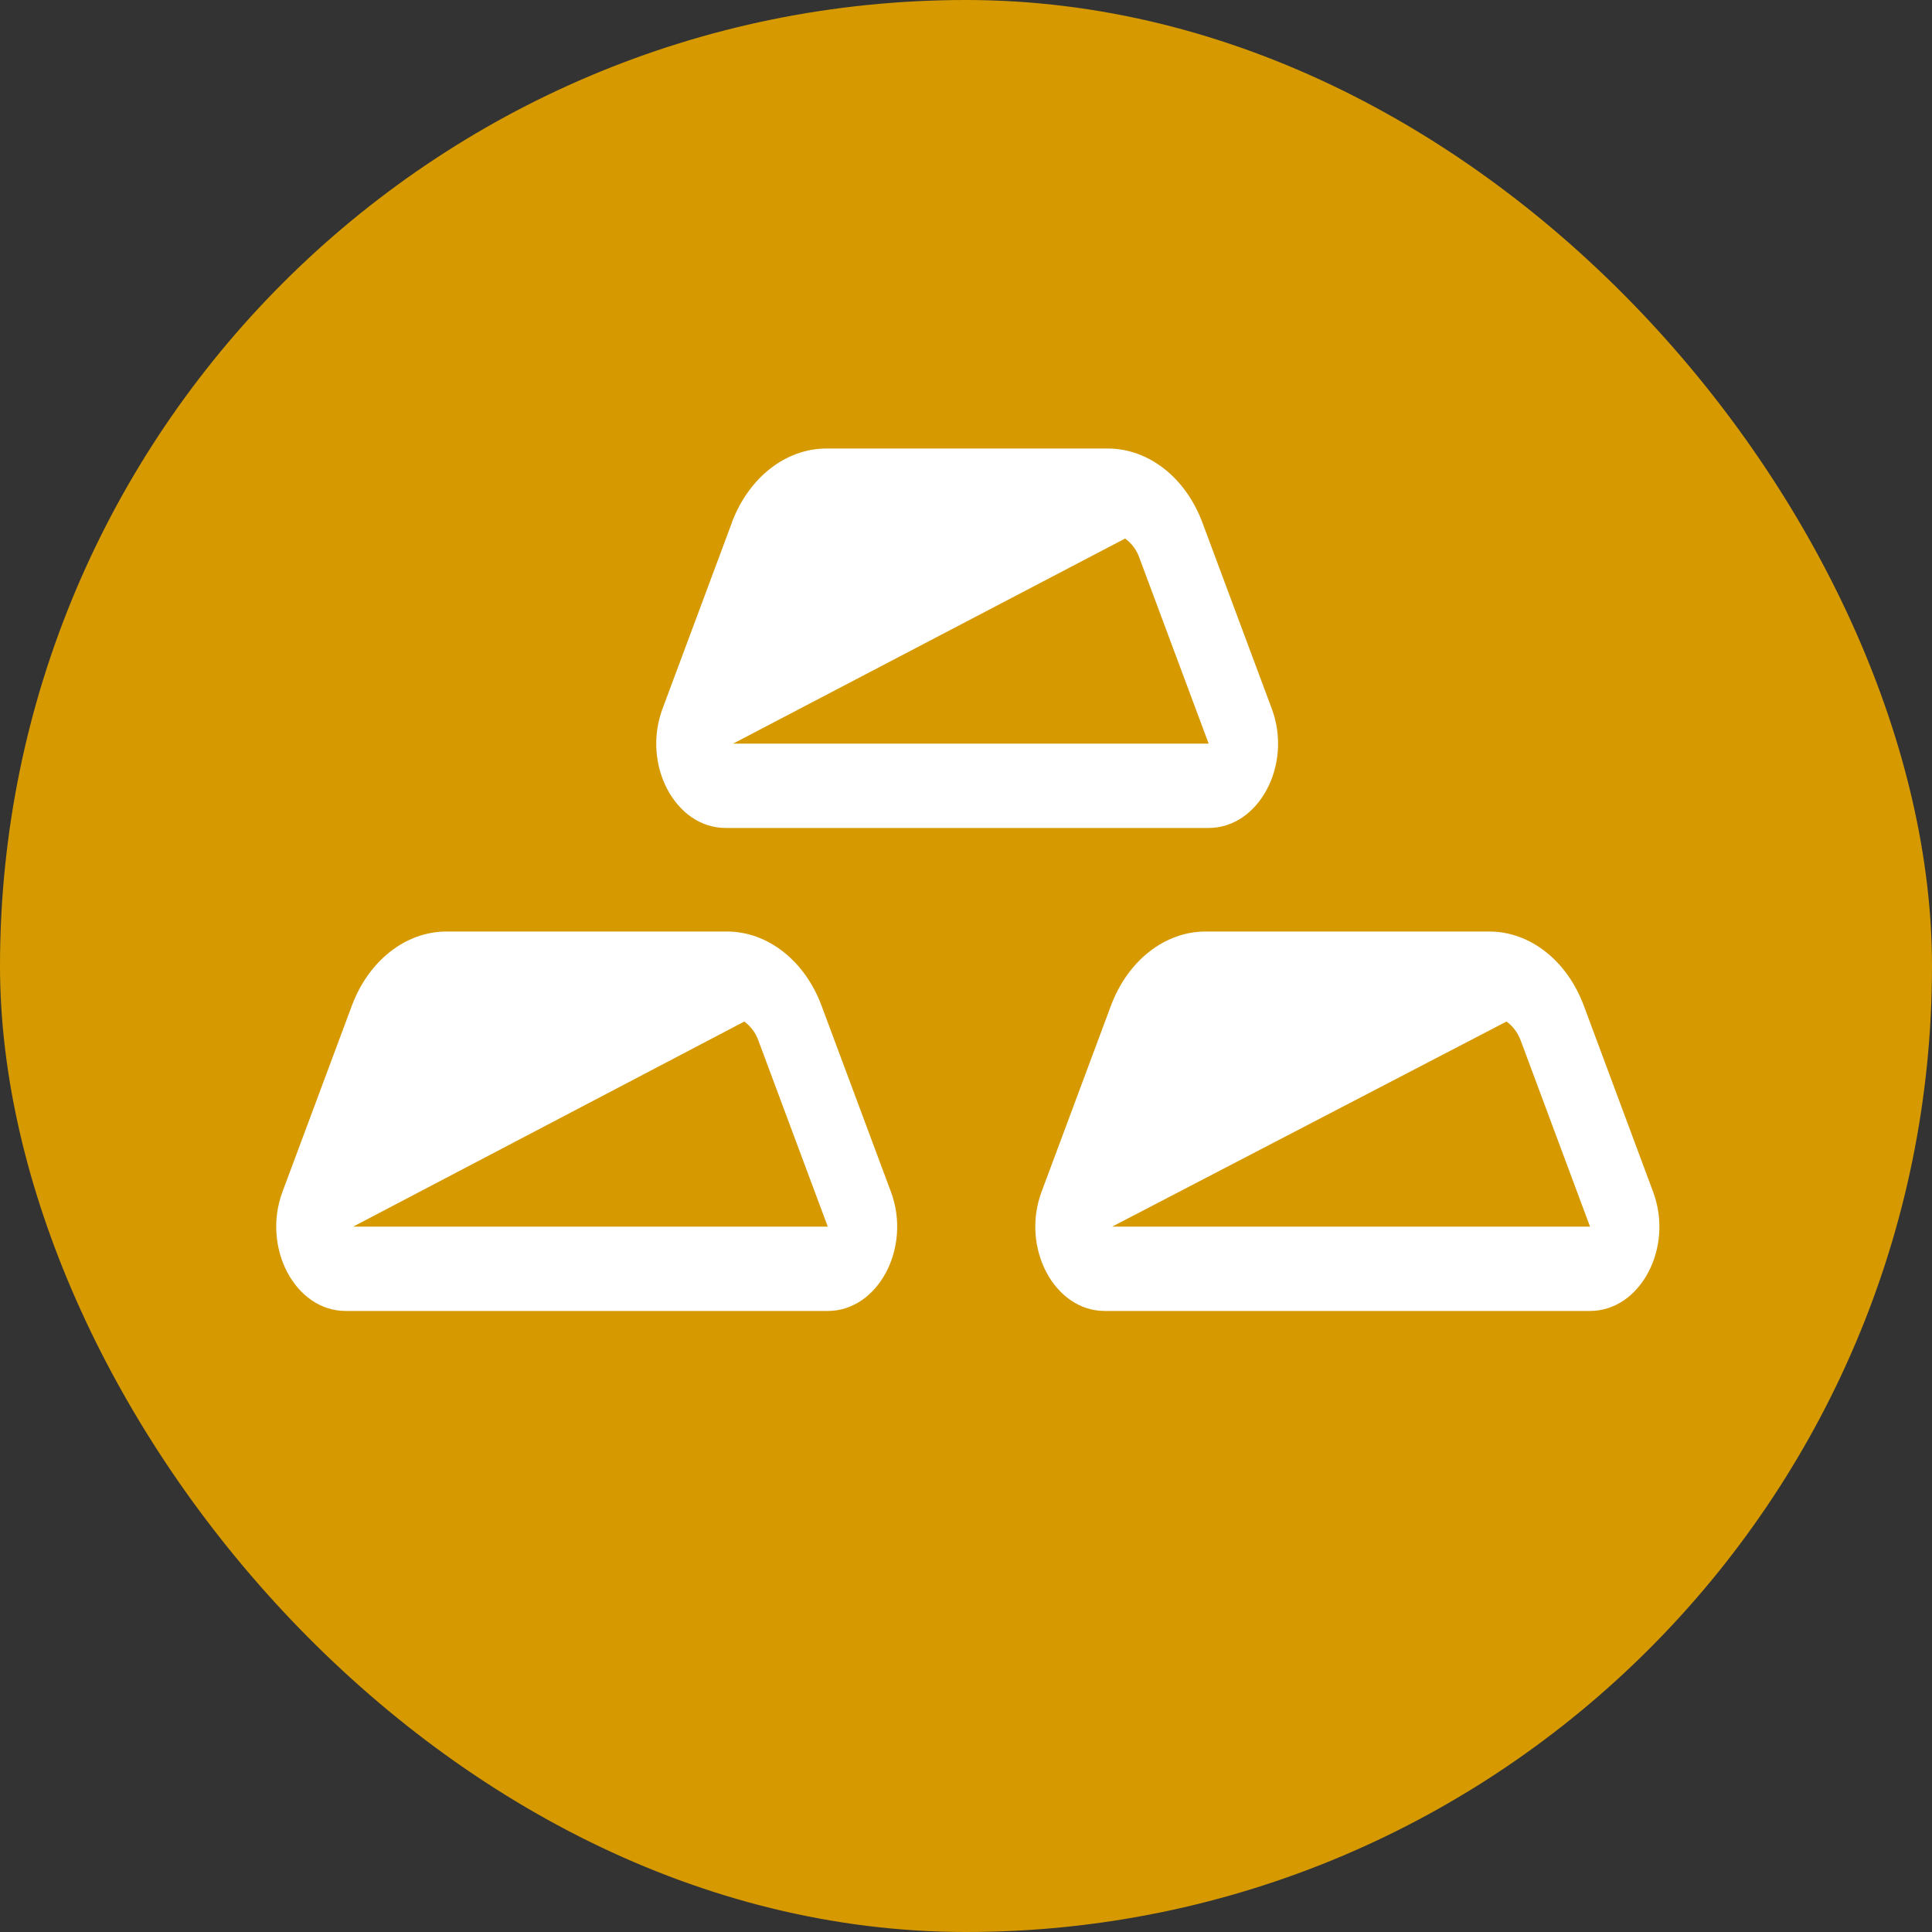 <svg width="20" height="20" viewBox="0 0 20 20" fill="none" xmlns="http://www.w3.org/2000/svg">
<rect x="0" y="0" width="20" height="20" fill="#333333" stroke="none"/>
<g clip-path="url(#clip0_741_2169)">
<path d="M0 0H20V20H0V0Z" fill="#D69A00"/>
<path d="M7.589 7.698H12.512L11.794 5.772C11.766 5.693 11.715 5.624 11.647 5.575L7.589 7.698ZM7.575 5.412C7.75 4.944 8.133 4.643 8.556 4.643H11.467C11.89 4.643 12.274 4.944 12.448 5.412L13.166 7.338C13.381 7.916 13.033 8.571 12.512 8.571H7.512C6.99 8.571 6.643 7.916 6.858 7.338L7.576 5.412H7.575ZM3.656 12.698H8.569L7.851 10.772C7.823 10.693 7.772 10.624 7.705 10.575L3.656 12.698ZM3.642 10.412C3.816 9.944 4.2 9.643 4.623 9.643H7.524C7.947 9.643 8.331 9.944 8.505 10.412L9.223 12.338C9.438 12.916 9.091 13.571 8.569 13.571H3.578C3.056 13.571 2.709 12.916 2.924 12.338L3.642 10.412ZM16.46 12.698H11.513L15.595 10.575C15.659 10.62 15.711 10.688 15.743 10.773L16.46 12.698H16.46ZM12.481 9.643C12.058 9.643 11.674 9.944 11.5 10.412L10.782 12.338C10.567 12.916 10.914 13.571 11.436 13.571H16.46C16.981 13.571 17.329 12.916 17.113 12.338L16.396 10.412C16.222 9.944 15.839 9.643 15.416 9.643H12.481Z" fill="white"/>
</g>
<defs>
<clipPath id="clip0_741_2169">
<rect width="20" height="20" rx="10" fill="white"/>
</clipPath>
</defs>
</svg>
